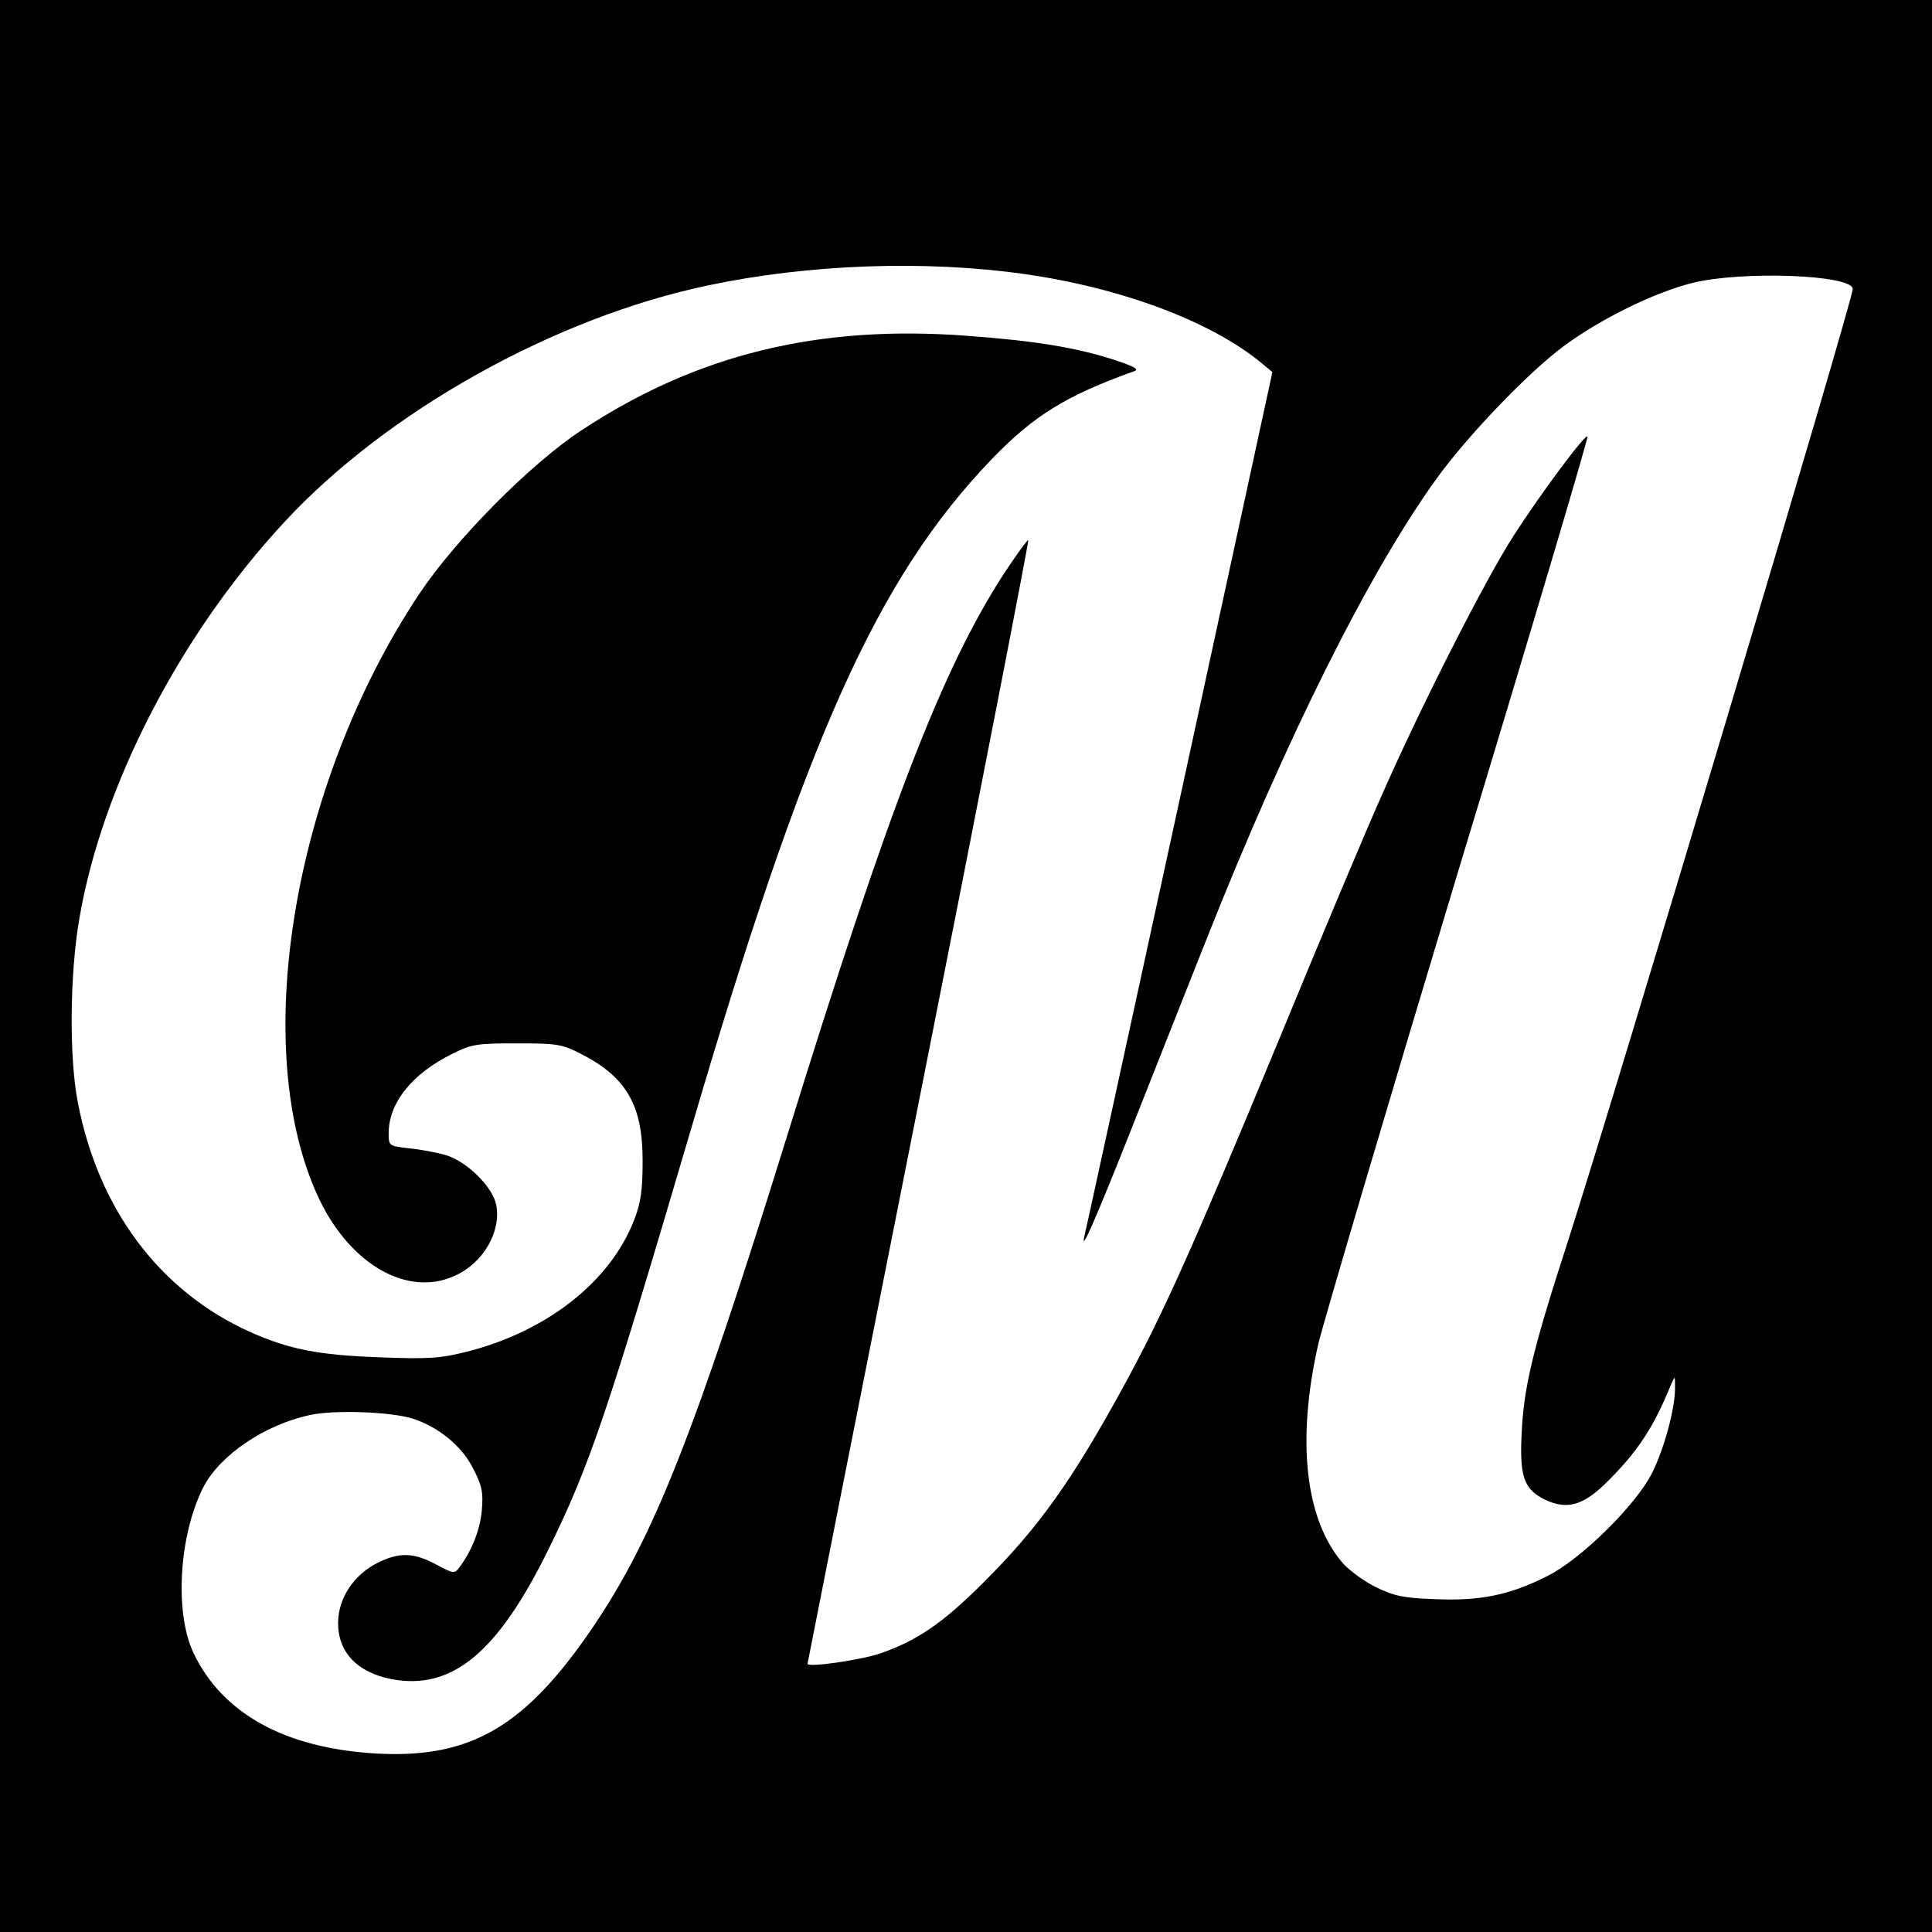 <?xml version="1.0" standalone="no"?>
<!DOCTYPE svg PUBLIC "-//W3C//DTD SVG 20010904//EN"
 "http://www.w3.org/TR/2001/REC-SVG-20010904/DTD/svg10.dtd">
<svg version="1.0" xmlns="http://www.w3.org/2000/svg"
 width="512pt" height="512pt" viewBox="0 0 512 512"
 preserveAspectRatio="xMidYMid meet">
<g transform="translate(0,512) scale(0.1,-0.1)"
fill="#000000" stroke="none">
<path d="M0 2560 l0 -2560 2560 0 2560 0 0 2560 0 2560 -2560 0 -2560 0 0
-2560z m2713 1834 c256 -36 496 -125 630 -236 l29 -24 -246 -1134 c-136 -624
-249 -1144 -252 -1155 -13 -54 33 52 131 300 59 149 145 367 192 485 210 530
430 972 609 1220 80 112 242 281 337 352 99 73 239 142 341 168 132 33 426 22
426 -16 0 -30 -632 -2142 -755 -2524 -91 -280 -116 -383 -122 -500 -7 -124 5
-157 63 -185 56 -26 98 -15 157 42 84 82 128 147 175 263 11 25 11 25 11 -7 1
-52 -28 -161 -61 -227 -42 -84 -190 -230 -278 -273 -99 -50 -177 -66 -295 -61
-85 3 -109 8 -157 31 -31 15 -71 44 -89 64 -100 115 -124 325 -65 583 14 58
180 620 370 1250 191 629 345 1148 343 1153 -3 11 -120 -145 -196 -263 -74
-115 -241 -443 -344 -676 -42 -93 -168 -393 -280 -665 -223 -539 -304 -719
-404 -903 -141 -259 -230 -384 -378 -531 -105 -105 -173 -152 -270 -186 -51
-18 -195 -39 -195 -28 0 2 133 672 295 1489 162 816 292 1486 290 1488 -2 3
-31 -38 -65 -89 -164 -254 -303 -614 -574 -1489 -247 -796 -355 -1067 -516
-1304 -179 -263 -324 -347 -573 -333 -241 14 -407 105 -484 266 -51 107 -39
312 26 440 44 85 162 165 282 191 63 14 212 9 271 -9 68 -21 131 -72 161 -131
24 -46 28 -64 24 -111 -4 -52 -27 -109 -59 -152 -13 -18 -16 -18 -62 7 -60 32
-98 33 -156 4 -63 -32 -103 -93 -104 -157 -1 -79 50 -133 142 -151 160 -30
281 70 416 345 109 222 155 358 375 1105 307 1047 496 1468 800 1784 111 115
197 168 376 232 15 5 3 12 -54 31 -100 32 -209 50 -387 63 -395 30 -718 -49
-1024 -251 -134 -88 -333 -289 -429 -433 -337 -507 -453 -1211 -264 -1606 83
-172 234 -258 358 -201 75 33 124 117 110 188 -9 47 -77 115 -134 132 -24 7
-68 15 -98 18 -52 6 -53 6 -53 40 0 80 62 158 170 211 50 25 65 27 170 27 106
0 119 -2 170 -28 121 -62 164 -137 163 -287 0 -74 -5 -108 -22 -152 -63 -164
-231 -296 -443 -350 -72 -18 -102 -20 -233 -15 -162 6 -238 21 -342 67 -240
108 -403 326 -457 610 -23 118 -21 339 4 484 60 354 268 756 545 1054 272 293
716 541 1123 626 266 56 572 67 835 30z"/>
</g>
</svg>
